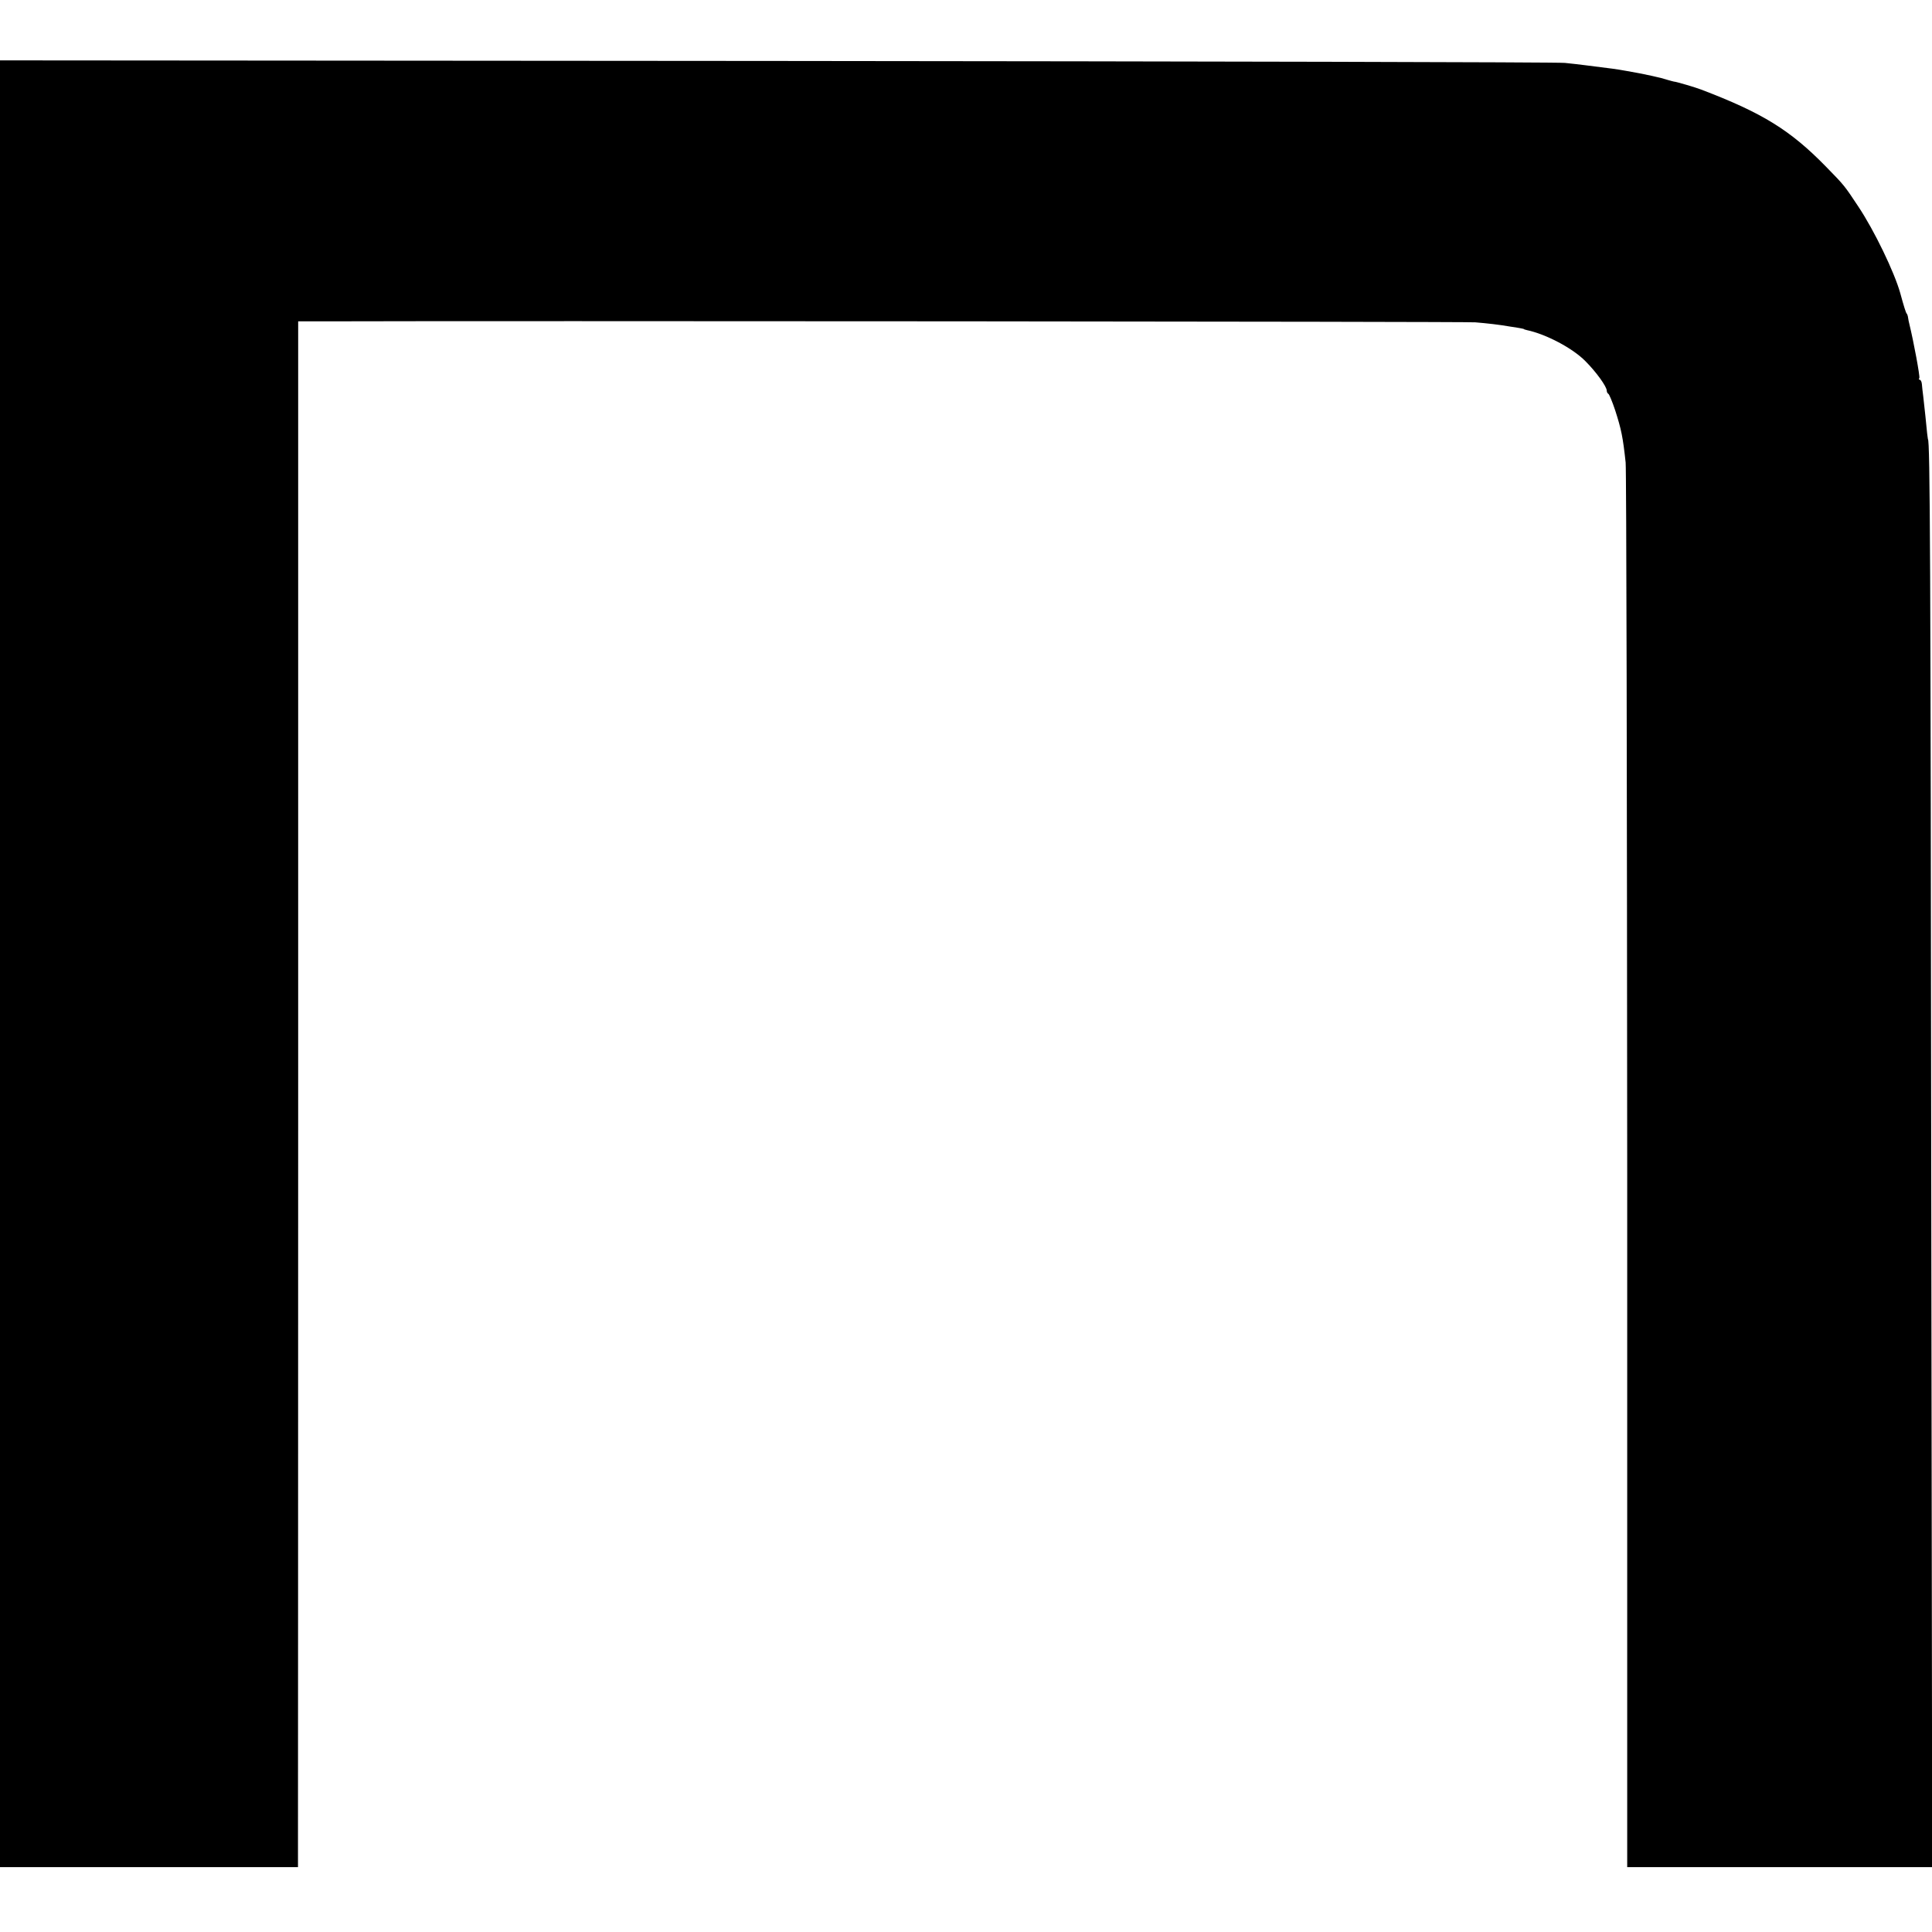 <svg version="1.0" xmlns="http://www.w3.org/2000/svg" width="1322.667" height="1322.667" viewBox="0 0 992 992"><path d="M0 494.8v463.9h153v-14.6c0-8 .1-186.6.1-396.9V165h12.2c90.1-.3 587.8.1 592.2.5 6 .5 12.4 1.2 18 2.2 1.7.2 3.9.6 5 .8 1.1.2 2 .4 2 .5 0 .1.7.3 1.5.5 9.9 2.1 23.5 9.3 30 15.9 5.6 5.6 11 13.1 11 15.2 0 .7.4 1.4.8 1.6.4.1 2 3.9 3.5 8.4 3.2 9.9 4 13.9 5.4 26.9.4 3.8.7 167.7.8 364.1v357.1h156.6l-.5-360.1c-.3-309.7-.6-373.1-1.7-373.1 0 0-.2-1.4-.4-3-.3-3.7-1.4-13.6-2-19-.3-2.2-.6-5-.7-6.3-.1-1.2-.6-2.2-1.1-2.2-.4 0-.6-.4-.2-.9.4-.8-2.9-18.6-5.1-27.6-.3-1.1-.6-2.7-.7-3.5-.1-.8-.4-1.7-.7-2-.4-.4-1.4-3.5-3.3-10.5-3-10.7-13.3-32.1-21.5-44.4-7.1-10.7-7-10.7-16.7-20.6C919.2 66.8 905 58 873.5 46c-2.5-1-13.3-4.2-14-4.1-.2 0-1.9-.5-3.7-1-1.8-.6-4.2-1.2-5.3-1.4-1.1-.3-3.1-.7-4.5-1-2.6-.6-4.9-1-11-2.1-6.2-1.1-6-1-21-2.9-2.5-.3-7.2-.9-10.5-1.2-3.3-.4-185.4-.8-404.7-1L0 31v463.8z"/></svg>